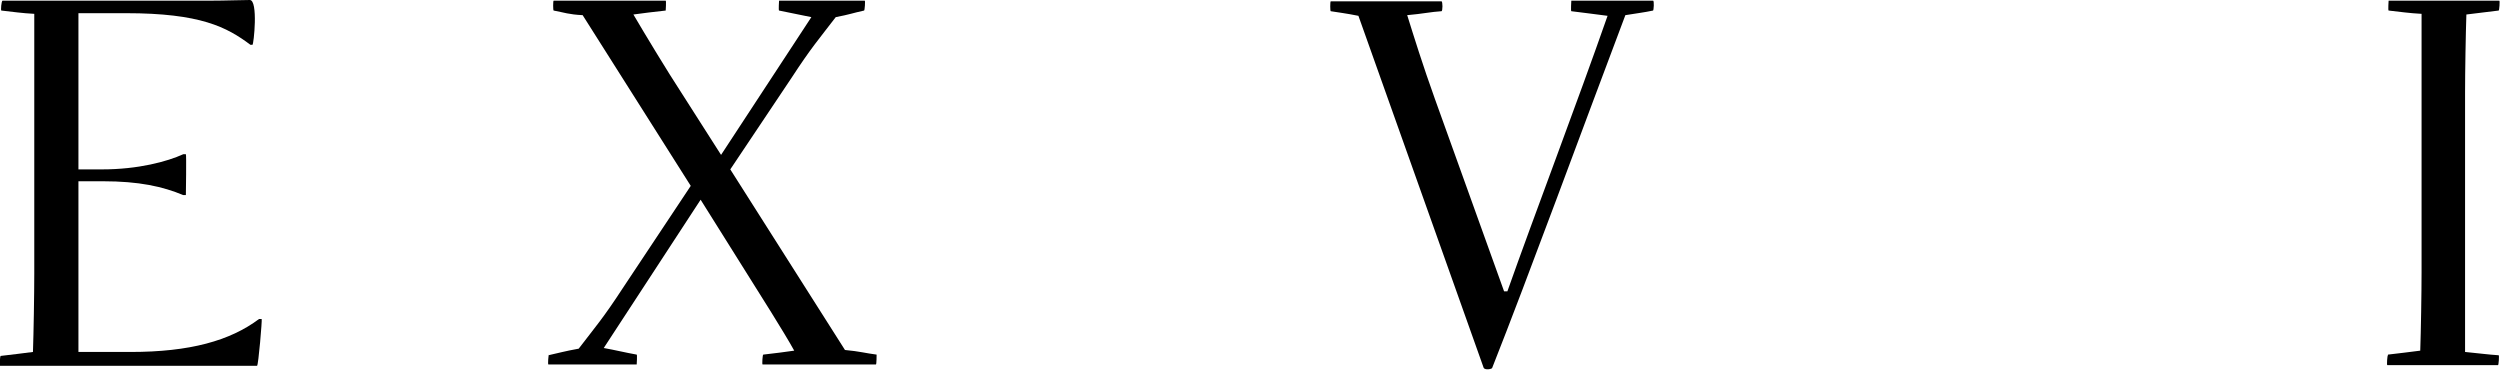 <?xml version="1.0" encoding="UTF-8"?>
<svg xmlns="http://www.w3.org/2000/svg" id="Livello_2" data-name="Livello 2" width="379.3" height="56.1" viewBox="0 0 379.3 56.1">
  <g id="Livello_1-2" data-name="Livello 1">
    <g>
      <path d="M32,.1c2.2,0,4.6-.1,5.9-.1s.6,6.8.4,6.8h-.3c-3.6-2.7-7.6-4.8-18.9-4.8h-7.2v23.7h3.6c5.5,0,9.9-1.2,12.3-2.3h.4c.1,0,0,6.2,0,6.2h-.4c-3.1-1.3-6.7-2.1-12.2-2.1h-3.7v25.9h7.9c9,0,15.1-1.7,19.5-5h.4c.1,0-.5,7.1-.7,7.1H0c-.1,0,0-1.5.1-1.5,1.8-.2,3.3-.4,4.9-.6.1-2.9.2-8.7.2-11.9V2.1c-1.9-.1-3.2-.3-5-.5C.1,1.6.2.1.4.1h31.6Z"></path>
      <path d="M83.2,53.9c1.8-.4,2.4-.6,4.6-1,2.6-3.4,3.7-4.6,6.7-9.2l10.3-15.5L88.4,2.3c-2.1-.1-2.8-.4-4.4-.7-.1,0-.1-1.5,0-1.5h17c.1,0,0,1.5,0,1.5-1.8.2-3.5.4-4.9.6,1.7,2.9,5.2,8.7,7.3,11.9l6,9.4,13.7-20.9-4.9-1c-.1,0,0-1.5,0-1.5h13c.1,0,0,1.5-.1,1.5-1.8.4-2.2.6-4.3,1-2.6,3.4-3.7,4.6-6.7,9.2l-9.3,13.9,17.4,27.4c2.2.2,3.2.5,4.8.7,0,0,0,1.5-.1,1.5h-17.2c-.1,0,0-1.5.1-1.5,1.8-.2,3.3-.4,4.7-.6-1.6-2.9-5.3-8.7-7.3-11.9l-6.9-11-14.7,22.5c1.7.3,3.3.7,5,1,.1,0,0,1.5,0,1.5h-13.4c-.1,0,0-1.5.1-1.5"></path>
      <path d="M206.1,2.4c-2-.4-3-.5-4.2-.7-.1,0-.1-1.5,0-1.5h16.8c.2,0,.2,1.5,0,1.5-1.6.1-2.9.4-5.2.6,1,3.2,2.4,7.7,4.2,12.7l10.5,29.2h.5c4.1-11.6,10.7-28.9,15.2-41.8-2.2-.3-3.2-.4-5.5-.7-.1,0,0-1.6,0-1.6h12.4c.2,0,.1,1.5,0,1.5-1.4.3-2.4.4-4.2.7-6.5,17.2-14.7,39.6-20.2,53.5,0,.2-1.1.4-1.3,0L206.1,2.4Z"></path>
      <path d="M362.3,53.8c1.8-.2,3.3-.4,4.9-.6.1-2.9.2-8.7.2-11.9V2.1c-1.9-.1-3.2-.3-5-.5-.1,0,0-1.5,0-1.5h16.8c.1,0,0,1.5-.1,1.5-1.6.2-3.3.4-4.9.6-.1,2.9-.2,8.7-.2,11.9v39.3c2.1.2,3.5.4,5.1.5.1,0,0,1.5-.1,1.5h-16.8c-.1,0,0-1.5.1-1.5"></path>
    </g>
  </g>
</svg>
